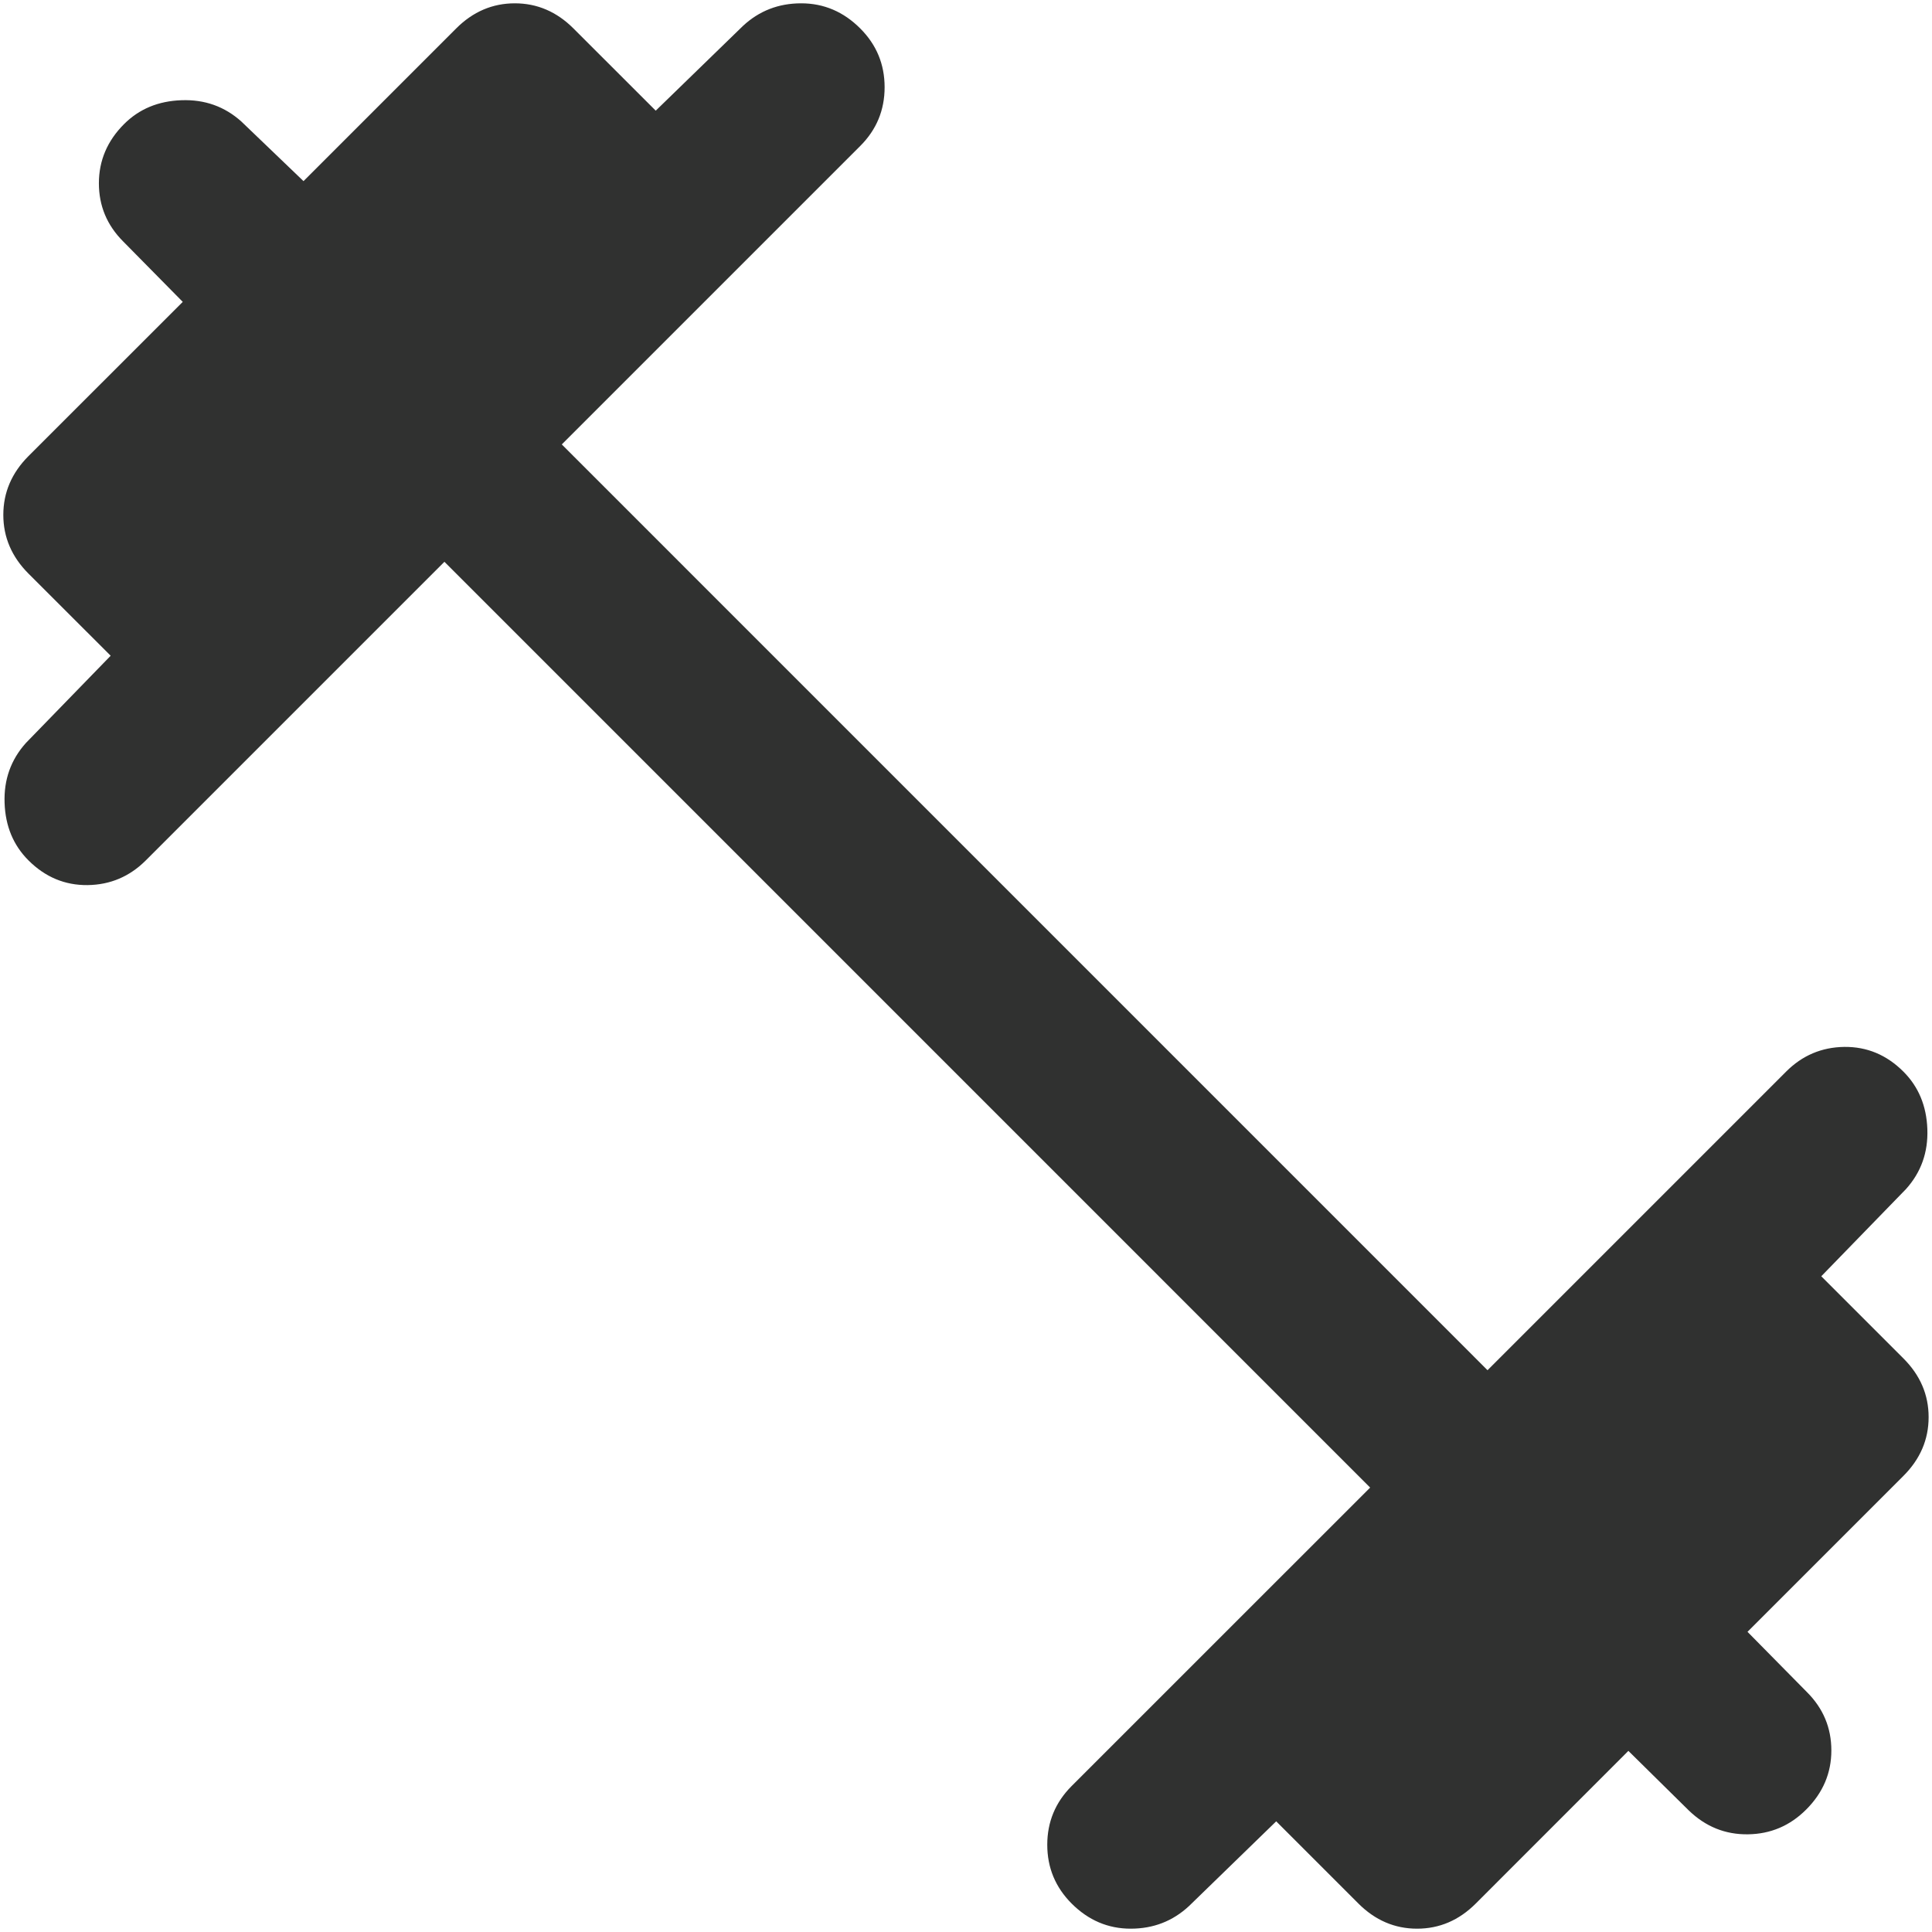 <svg xmlns="http://www.w3.org/2000/svg" width="32" height="32" viewBox="0 0 32 32" fill="none"><path d="M7.361 9.305L2.416 14.25C2.147 14.519 1.826 14.655 1.451 14.66C1.076 14.664 0.749 14.528 0.471 14.25C0.221 14 0.089 13.683 0.076 13.299C0.062 12.914 0.18 12.583 0.43 12.305L1.833 10.861L0.471 9.5C0.194 9.222 0.055 8.898 0.055 8.528C0.055 8.157 0.194 7.833 0.471 7.555L3.027 5L2.041 4C1.772 3.731 1.638 3.41 1.638 3.035C1.638 2.66 1.777 2.333 2.055 2.055C2.305 1.805 2.622 1.673 3.006 1.66C3.391 1.646 3.721 1.764 3.999 2.014L5.027 3L7.555 0.472C7.832 0.194 8.157 0.055 8.527 0.055C8.897 0.055 9.221 0.194 9.499 0.472L10.861 1.833L12.305 0.43C12.573 0.18 12.895 0.055 13.27 0.055C13.645 0.055 13.972 0.194 14.249 0.472C14.518 0.741 14.652 1.065 14.652 1.445C14.652 1.824 14.518 2.148 14.249 2.417L9.305 7.361L24.638 22.695L29.583 17.75C29.851 17.481 30.173 17.345 30.548 17.34C30.923 17.336 31.249 17.472 31.527 17.75C31.777 18 31.909 18.317 31.923 18.701C31.937 19.086 31.819 19.417 31.569 19.695L30.166 21.139L31.527 22.5C31.805 22.778 31.944 23.102 31.944 23.472C31.944 23.843 31.805 24.167 31.527 24.445L28.944 27.028L29.93 28.028C30.198 28.296 30.333 28.618 30.333 28.993C30.333 29.368 30.194 29.694 29.916 29.972C29.647 30.241 29.326 30.377 28.951 30.382C28.576 30.387 28.249 30.255 27.971 29.986L26.971 29L24.444 31.528C24.166 31.806 23.842 31.945 23.471 31.945C23.101 31.945 22.777 31.806 22.499 31.528L21.138 30.167L19.694 31.57C19.425 31.82 19.103 31.945 18.728 31.945C18.353 31.945 18.027 31.806 17.749 31.528C17.481 31.259 17.346 30.935 17.346 30.555C17.346 30.176 17.481 29.852 17.749 29.583L22.694 24.639L7.361 9.305Z" fill="#303130"></path></svg>